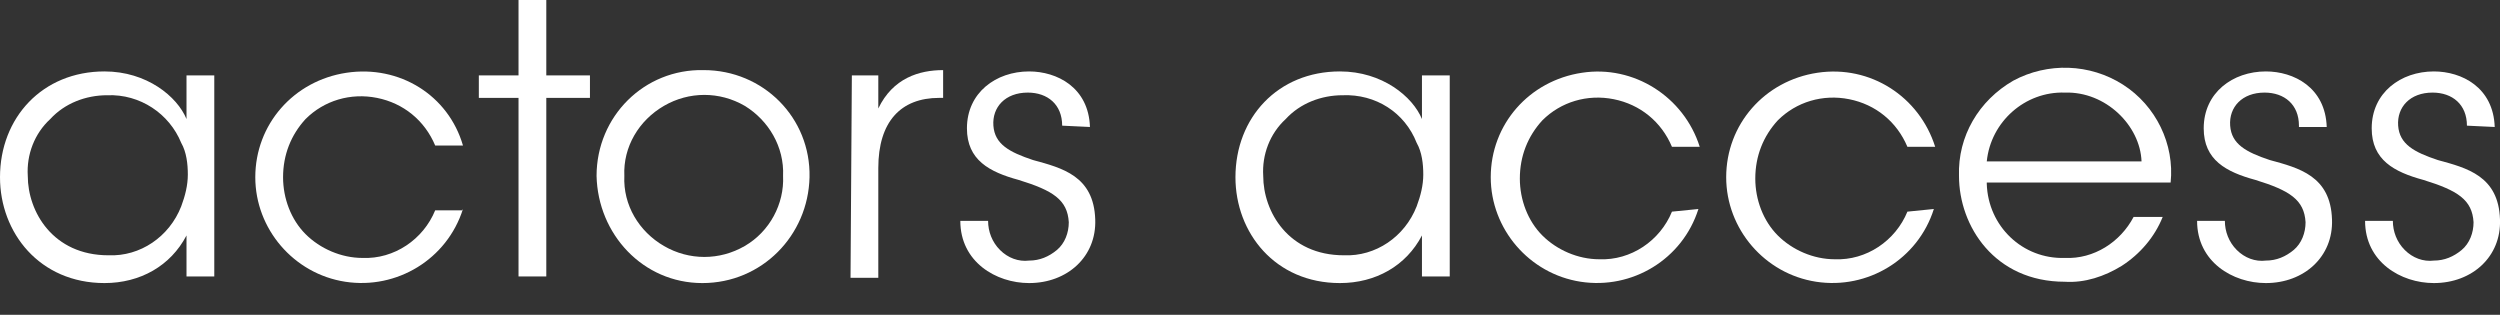 <?xml version="1.0" encoding="utf-8"?>
<!-- Generator: Adobe Illustrator 27.8.1, SVG Export Plug-In . SVG Version: 6.00 Build 0)  -->
<svg version="1.1" id="Layer_1" xmlns="http://www.w3.org/2000/svg" xmlns:xlink="http://www.w3.org/1999/xlink" x="0px" y="0px"
	 width="189px" height="23.8px" viewBox="0 0 189 23.8" style="enable-background:new 0 0 189 23.8;" xml:space="preserve">
<rect x="0" y="0" width="189" height="23.8" fill="#333333" stroke="none"/>
<style type="text/css">
	.st0{opacity:0.67;}
	.st1{fill:#FFFFFF;}
</style>
<g id="AA-Logo---Desktop">
	<g id="Group" transform="translate(1.015, 26.422)" class="st0">
		<path id="Shape" class="st1" d="M0,0.2h1"/>
		<line id="Path_00000008848929426015614180000010183353708477008516_" class="st1" x1="11.2" y1="13.5" x2="10.1" y2="13.5"/>
		<line id="Path_00000143598400532334996390000009476744451052610705_" class="st1" x1="51.3" y1="0.2" x2="52.3" y2="0.2"/>
		<path id="Shape_00000122714352401388198990000008214913175729217723_" class="st1" d="M65,0.2h1"/>
	</g>
	<path id="Shape_00000049210656755090766550000011789647933747813006_" class="st1" d="M16.2,20.9h-2.1v-3.1
		c-1.2,2.3-3.5,3.6-6.2,3.6c-4.9,0-7.9-3.8-7.9-8c0-4.5,3.2-8,7.9-8c3.2,0,5.5,1.9,6.2,3.6V5.7h2.1V20.9z M2.1,13.3
		c0,2.7,1.9,6,6.1,6c2.4,0.1,4.6-1.4,5.5-3.7c0.3-0.8,0.5-1.6,0.5-2.4c0-0.8-0.1-1.7-0.5-2.4c-0.9-2.2-3.1-3.7-5.6-3.6
		C6.5,7.2,4.9,7.8,3.8,9C2.6,10.1,2,11.7,2.1,13.3L2.1,13.3z"/>
	<path id="Path_00000138552879070043499090000014674162215065463700_" class="st1" d="M35,15.8c-1.2,3.8-5,6.1-8.9,5.5
		c-3.9-0.6-6.8-4-6.8-7.9c0-4,2.9-7.3,6.9-7.9S33.9,7.2,35,11h-2.1c-0.8-1.9-2.4-3.2-4.4-3.6c-2-0.4-4,0.2-5.4,1.6
		c-1.1,1.2-1.7,2.7-1.7,4.4c0,1.6,0.6,3.2,1.7,4.3s2.7,1.8,4.3,1.8c2.4,0.1,4.6-1.4,5.5-3.6H35z"/>
	<polygon id="Path_00000156585131119439432800000003048220512550523827_" class="st1" points="39.2,7.4 36.2,7.4 36.2,5.7 39.2,5.7 
		39.2,0 41.3,0 41.3,5.7 44.6,5.7 44.6,7.4 41.3,7.4 41.3,20.9 39.2,20.9 	"/>
	<path id="Shape_00000095335283007571225480000000969400078734501523_" class="st1" d="M45.1,13.3c0-4.5,3.6-8.1,8.1-8
		c4.5,0,8.1,3.6,8,8.1c-0.1,4.4-3.6,8-8.1,8S45.2,17.7,45.1,13.3L45.1,13.3z M47.2,13.3c-0.1,2.2,1.1,4.2,3,5.3
		c1.9,1.1,4.2,1.1,6.1,0c1.9-1.1,3-3.2,2.9-5.3c0.1-2.2-1.1-4.2-2.9-5.3c-1.9-1.1-4.2-1.1-6.1,0C48.3,9.1,47.1,11.1,47.2,13.3
		L47.2,13.3z"/>
	<path id="Path_00000167374408486097223040000005676318364137361846_" class="st1" d="M64.4,5.7h2v2.5c1.1-2.3,3.1-2.9,4.9-2.9v2.1
		H71c-2.9,0-4.6,1.8-4.6,5.3v8.3h-2.1L64.4,5.7z"/>
	<path id="Path_00000002364834768380658520000000560566053824443269_" class="st1" d="M80.3,9.5c0-1.6-1.1-2.5-2.6-2.5
		c-1.7,0-2.7,1.1-2.6,2.5c0.1,1.4,1.2,2,3,2.6c2.2,0.6,4.6,1.2,4.7,4.5c0.1,2.8-2.1,4.8-5,4.8c-2.5,0-5.2-1.6-5.2-4.7h2.1
		c0,0.8,0.3,1.6,0.9,2.2c0.6,0.6,1.4,0.9,2.2,0.8c0.8,0,1.5-0.3,2.1-0.8s0.9-1.3,0.9-2.1c-0.1-1.7-1.2-2.4-3.8-3.2
		c-2.2-0.6-3.9-1.5-3.9-3.9c0-2.7,2.2-4.3,4.7-4.3c2.1,0,4.5,1.2,4.6,4.2L80.3,9.5z"/>
	<path id="Shape_00000135686852425881309180000010617428477618174138_" class="st1" d="M109.6,20.9h-2.1v-3.1
		c-1.2,2.3-3.5,3.6-6.2,3.6c-4.9,0-7.9-3.8-7.9-8c0-4.5,3.2-8,7.9-8c3.2,0,5.5,1.9,6.2,3.6V5.7h2.1V20.9z M95.5,13.3
		c0,2.7,1.9,6,6.1,6c2.4,0.1,4.6-1.4,5.5-3.7c0.3-0.8,0.5-1.6,0.5-2.4c0-0.8-0.1-1.7-0.5-2.4c-0.9-2.3-3.1-3.7-5.6-3.6
		c-1.6,0-3.2,0.6-4.3,1.8C96,10.1,95.4,11.7,95.5,13.3L95.5,13.3z"/>
	<path id="Path_00000110450947435183777170000008100416405475303084_" class="st1" d="M128.4,15.8c-1.2,3.8-5,6.1-8.9,5.5
		c-3.9-0.6-6.8-4-6.8-7.9c0-4,2.9-7.3,6.9-7.9c3.9-0.6,7.7,1.8,8.9,5.6h-2.1c-0.8-1.9-2.4-3.2-4.4-3.6c-2-0.4-4,0.2-5.4,1.6
		c-1.1,1.2-1.7,2.7-1.7,4.4c0,1.6,0.6,3.2,1.7,4.3c1.1,1.1,2.7,1.8,4.3,1.8c2.4,0.1,4.6-1.4,5.5-3.6L128.4,15.8z"/>
	<path id="Path_00000149371431739713270300000012223844774288577958_" class="st1" d="M146.2,15.8c-1.2,3.8-5,6.1-8.9,5.5
		s-6.8-4-6.8-7.9c0-4,2.9-7.3,6.9-7.9s7.7,1.8,8.9,5.6h-2.1c-0.8-1.9-2.4-3.2-4.4-3.6c-2-0.4-4,0.2-5.4,1.6
		c-1.1,1.2-1.7,2.7-1.7,4.4c0,1.6,0.6,3.2,1.7,4.3c1.1,1.1,2.7,1.8,4.3,1.8c2.4,0.1,4.6-1.4,5.5-3.6L146.2,15.8z"/>
	<path id="Shape_00000027593684672644215240000005911600213393432505_" class="st1" d="M150.2,13.9c0.1,3.2,2.7,5.7,5.9,5.6
		c2.2,0.1,4.2-1.2,5.2-3.1h2.2c-0.6,1.5-1.7,2.8-3.1,3.7c-1.3,0.8-2.8,1.3-4.3,1.2c-5.3,0-8-4.2-8-8c-0.1-3,1.5-5.7,4.1-7.2
		c2.6-1.4,5.8-1.3,8.3,0.3c2.5,1.6,3.9,4.5,3.6,7.4H150.2z M161.9,12.2c-0.1-2.7-2.7-5.3-5.8-5.2c-3-0.1-5.6,2.2-5.9,5.2H161.9z"/>
	<path id="Path_00000013161351771222732910000010226126019465931908_" class="st1" d="M173.8,9.5c0-1.6-1.1-2.5-2.6-2.5
		c-1.7,0-2.7,1.1-2.6,2.5c0.1,1.4,1.2,2,3,2.6c2.2,0.6,4.6,1.2,4.7,4.5c0.1,2.8-2.1,4.8-5,4.8c-2.5,0-5.2-1.6-5.2-4.7h2.1
		c0,0.8,0.3,1.6,0.9,2.2c0.6,0.6,1.4,0.9,2.2,0.8c0.8,0,1.5-0.3,2.1-0.8c0.6-0.5,0.9-1.3,0.9-2.1c-0.1-1.7-1.2-2.4-3.8-3.2
		c-2.2-0.6-3.9-1.5-3.9-3.9c0-2.7,2.2-4.3,4.7-4.3c2.1,0,4.5,1.2,4.6,4.2H173.8z"/>
	<path id="Path_00000008151320665695350770000003146556542527880579_" class="st1" d="M186.5,9.5c0-1.6-1.1-2.5-2.6-2.5
		c-1.7,0-2.7,1.1-2.6,2.5c0.1,1.4,1.2,2,3,2.6c2.2,0.6,4.6,1.2,4.7,4.5c0.1,2.8-2.1,4.8-5,4.8c-2.5,0-5.2-1.6-5.2-4.7h2.1
		c0,0.8,0.3,1.6,0.9,2.2c0.6,0.6,1.4,0.9,2.2,0.8c0.8,0,1.5-0.3,2.1-0.8s0.9-1.3,0.9-2.1c-0.1-1.7-1.2-2.4-3.8-3.2
		c-2.2-0.6-3.9-1.5-3.9-3.9c0-2.7,2.2-4.3,4.7-4.3c2.1,0,4.5,1.2,4.6,4.2L186.5,9.5z"/>
</g>
</svg>
